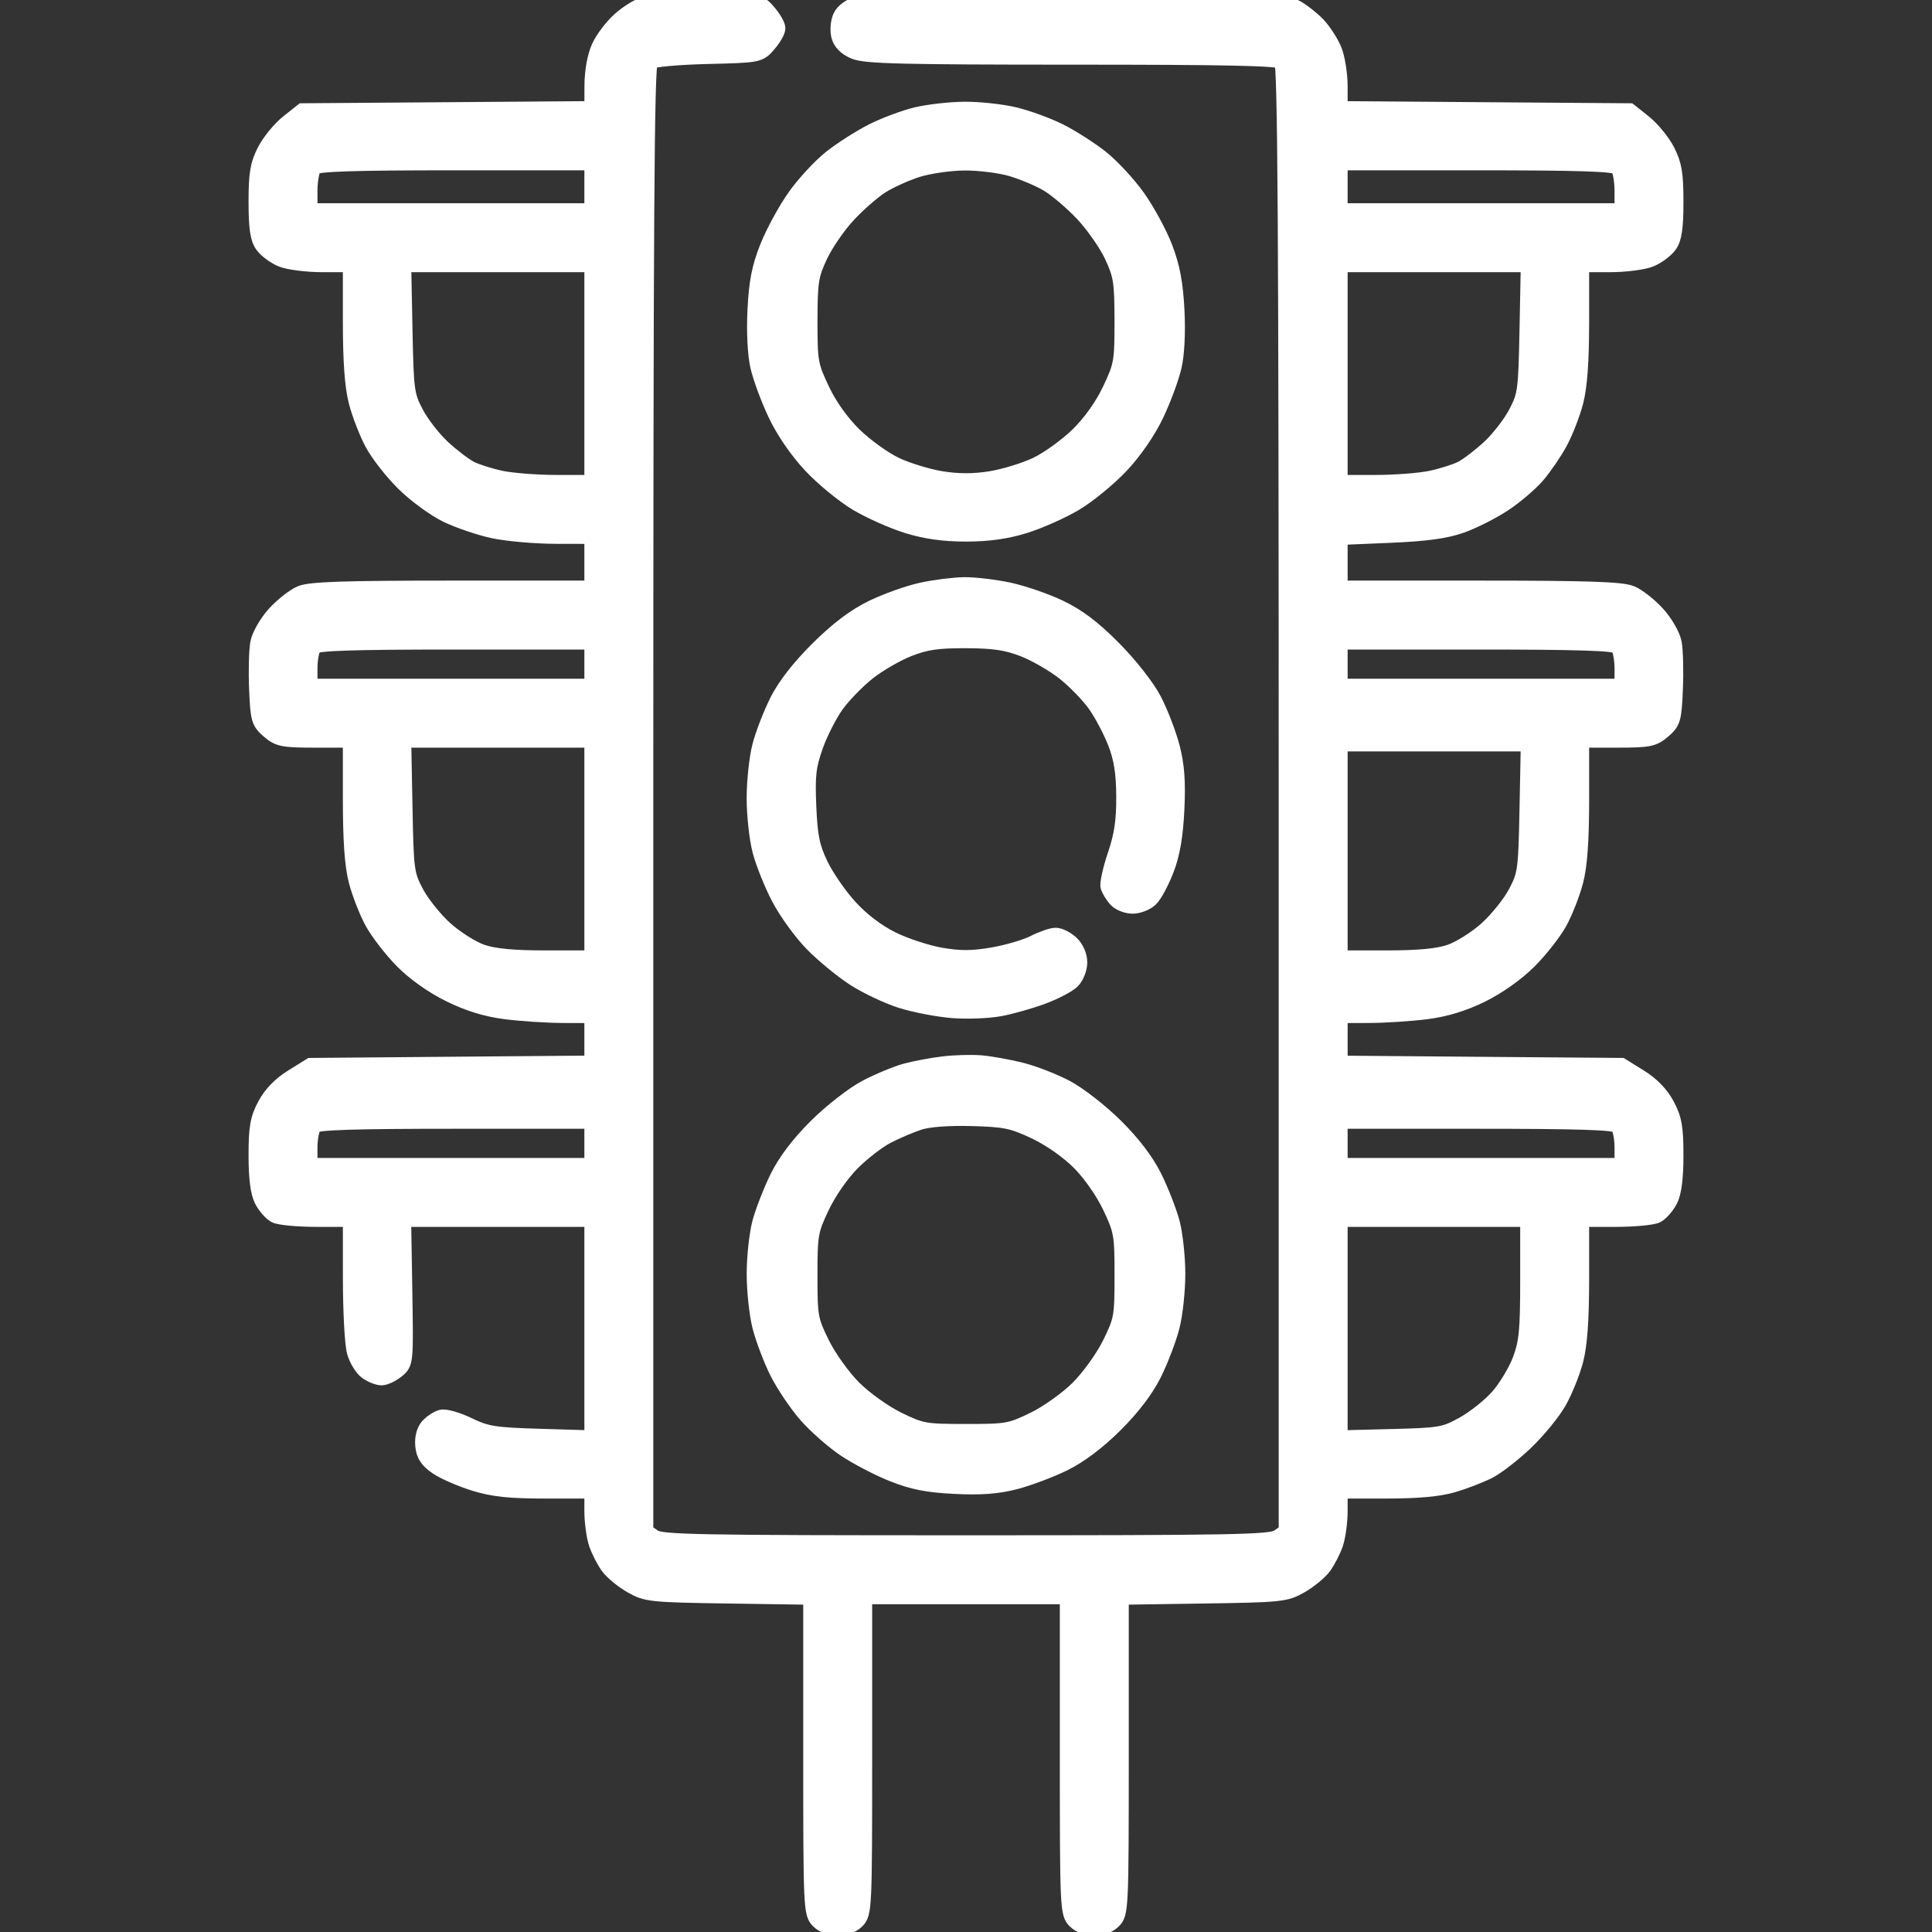 <svg xmlns="http://www.w3.org/2000/svg" xmlns:xlink="http://www.w3.org/1999/xlink" width="60" height="60" viewBox="0 0 60 60" fill="none">
<rect x="0" y="0" width="60" height="60" fill="#333333" stroke="none"/>
<g  clip-path="url(#clip-path-PfkKCRomk-_QXEQlpxRUJ)">
<path d="M22.13 0.038C21.334 0.027 20.578 0.042 20.449 0.072C20.32 0.102 20.097 0.151 19.953 0.182C19.809 0.213 19.498 0.408 19.261 0.616C19.024 0.824 18.734 1.206 18.617 1.464C18.485 1.754 18.403 2.212 18.401 2.662L18.398 3.39L13.898 3.424L9.396 3.457L8.946 3.815C8.699 4.013 8.377 4.406 8.232 4.69C8.016 5.113 7.969 5.398 7.969 6.268C7.969 7.061 8.017 7.4 8.16 7.603C8.265 7.754 8.527 7.95 8.742 8.04C8.959 8.13 9.526 8.203 10.016 8.203L10.898 8.203L10.898 9.995C10.898 11.227 10.955 12.002 11.078 12.476C11.177 12.856 11.4 13.434 11.575 13.761C11.749 14.088 12.184 14.646 12.542 15C12.899 15.354 13.497 15.793 13.87 15.975C14.244 16.156 14.901 16.38 15.331 16.471C15.761 16.562 16.627 16.637 17.256 16.639L18.398 16.641L18.398 17.461L18.398 18.281L14.059 18.281C10.685 18.281 9.635 18.316 9.342 18.439C9.135 18.526 8.77 18.813 8.532 19.077C8.29 19.345 8.065 19.738 8.022 19.969C7.979 20.196 7.963 20.837 7.986 21.392C8.024 22.33 8.051 22.424 8.356 22.686C8.653 22.942 8.791 22.969 9.792 22.969L10.898 22.969L10.898 24.819C10.898 26.104 10.953 26.881 11.078 27.359C11.177 27.738 11.399 28.309 11.573 28.628C11.746 28.946 12.163 29.486 12.499 29.828C12.877 30.212 13.437 30.609 13.967 30.87C14.556 31.16 15.1 31.327 15.703 31.404C16.186 31.466 16.991 31.518 17.49 31.52L18.398 31.523L18.398 32.277L18.398 33.032L14.024 33.068L9.649 33.105L9.082 33.457C8.709 33.688 8.421 33.986 8.242 34.325C8.015 34.754 7.969 35.019 7.969 35.884C7.969 36.584 8.027 37.038 8.146 37.268C8.243 37.456 8.424 37.664 8.548 37.731C8.672 37.797 9.252 37.852 9.836 37.852L10.898 37.852L10.899 39.697C10.899 40.712 10.954 41.739 11.021 41.979C11.088 42.219 11.257 42.496 11.398 42.594C11.539 42.693 11.742 42.773 11.849 42.773C11.956 42.773 12.168 42.674 12.318 42.552C12.59 42.332 12.591 42.316 12.555 40.091L12.518 37.852L15.458 37.852L18.398 37.852L18.398 41.261L18.398 44.671L16.787 44.623C15.35 44.581 15.108 44.542 14.553 44.273C14.211 44.107 13.832 43.997 13.711 44.028C13.591 44.06 13.405 44.181 13.3 44.298C13.182 44.428 13.123 44.658 13.146 44.898C13.174 45.186 13.286 45.354 13.584 45.554C13.803 45.702 14.323 45.928 14.738 46.056C15.32 46.236 15.827 46.289 16.946 46.289L18.398 46.289L18.398 46.916C18.398 47.261 18.46 47.722 18.536 47.941C18.611 48.16 18.774 48.478 18.898 48.646C19.021 48.815 19.342 49.079 19.61 49.232C20.076 49.499 20.21 49.513 22.646 49.549L25.195 49.587L25.195 54.5C25.195 59.258 25.203 59.422 25.43 59.648C25.56 59.779 25.82 59.883 26.016 59.883C26.211 59.883 26.471 59.779 26.602 59.648C26.829 59.421 26.836 59.258 26.836 54.492L26.836 49.57L30 49.57L33.164 49.57L33.164 54.492C33.164 59.258 33.171 59.421 33.398 59.648C33.529 59.779 33.789 59.883 33.984 59.883C34.18 59.883 34.44 59.779 34.57 59.648C34.797 59.422 34.805 59.258 34.805 54.5L34.805 49.587L37.353 49.549C39.79 49.513 39.924 49.499 40.39 49.232C40.658 49.079 40.979 48.815 41.102 48.646C41.226 48.478 41.389 48.16 41.464 47.941C41.54 47.722 41.602 47.261 41.602 46.916L41.602 46.289L43.045 46.289C44.031 46.289 44.691 46.229 45.125 46.1C45.475 45.997 45.97 45.805 46.225 45.676C46.48 45.546 46.996 45.147 47.371 44.788C47.747 44.43 48.209 43.867 48.398 43.537C48.587 43.206 48.822 42.625 48.921 42.244C49.047 41.763 49.102 40.989 49.102 39.702L49.102 37.852L50.164 37.852C50.748 37.852 51.328 37.797 51.452 37.731C51.576 37.664 51.757 37.456 51.854 37.268C51.973 37.038 52.031 36.584 52.031 35.884C52.031 35.019 51.985 34.754 51.758 34.325C51.579 33.986 51.291 33.688 50.918 33.457L50.351 33.105L45.976 33.07L41.602 33.034L41.602 32.279L41.602 31.523L42.51 31.52C43.009 31.518 43.813 31.466 44.297 31.404C44.894 31.328 45.444 31.16 46.013 30.88C46.518 30.632 47.101 30.218 47.481 29.837C47.829 29.49 48.254 28.945 48.428 28.627C48.601 28.309 48.823 27.738 48.922 27.359C49.047 26.881 49.102 26.104 49.102 24.819L49.102 22.969L50.208 22.969C51.209 22.969 51.346 22.942 51.644 22.686C51.949 22.424 51.976 22.33 52.014 21.392C52.037 20.837 52.021 20.196 51.978 19.969C51.935 19.738 51.71 19.345 51.468 19.077C51.23 18.813 50.865 18.526 50.658 18.439C50.365 18.316 49.315 18.281 45.941 18.281L41.602 18.281L41.602 17.478L41.602 16.674L43.154 16.609C44.283 16.561 44.891 16.479 45.381 16.306C45.751 16.175 46.345 15.874 46.7 15.639C47.056 15.403 47.522 15.005 47.736 14.755C47.95 14.505 48.264 14.045 48.434 13.733C48.603 13.421 48.823 12.856 48.922 12.476C49.045 12.002 49.102 11.227 49.102 9.995L49.102 8.203L49.984 8.203C50.474 8.203 51.041 8.13 51.258 8.04C51.473 7.95 51.735 7.754 51.84 7.603C51.983 7.4 52.031 7.061 52.031 6.268C52.031 5.398 51.984 5.113 51.768 4.69C51.623 4.406 51.301 4.013 51.054 3.815L50.604 3.457L46.102 3.424L41.602 3.39L41.602 2.688C41.602 2.301 41.52 1.789 41.42 1.549C41.319 1.309 41.095 0.964 40.922 0.781C40.748 0.598 40.447 0.36 40.254 0.253C39.941 0.08 39.204 0.055 33.516 0.022C29.046 -0.004 26.995 0.024 26.684 0.116C26.409 0.197 26.191 0.353 26.113 0.525C26.043 0.678 26.021 0.942 26.064 1.112C26.115 1.317 26.277 1.479 26.543 1.59C26.876 1.729 28.048 1.758 33.313 1.758C38.109 1.758 39.714 1.792 39.82 1.898C39.929 2.007 39.961 7.254 39.961 24.802L39.961 47.565L39.7 47.747C39.47 47.909 38.354 47.93 30 47.93C21.646 47.93 20.53 47.909 20.3 47.747L20.039 47.565L20.039 24.793C20.039 6.684 20.069 1.996 20.186 1.899C20.267 1.832 21.062 1.76 21.954 1.738C23.565 1.699 23.577 1.697 23.858 1.37C24.014 1.19 24.141 0.968 24.141 0.879C24.141 0.789 24.014 0.568 23.858 0.387C23.579 0.063 23.558 0.058 22.13 0.038ZM29.941 3.41C29.49 3.414 28.82 3.491 28.451 3.58C28.082 3.67 27.473 3.898 27.097 4.088C26.721 4.278 26.144 4.646 25.814 4.907C25.484 5.168 24.979 5.713 24.693 6.119C24.407 6.524 24.025 7.225 23.846 7.676C23.595 8.306 23.507 8.758 23.464 9.625C23.43 10.311 23.464 11 23.552 11.383C23.632 11.729 23.878 12.395 24.1 12.862C24.345 13.381 24.769 13.998 25.186 14.444C25.563 14.847 26.207 15.375 26.617 15.619C27.027 15.863 27.732 16.176 28.184 16.316C28.752 16.491 29.31 16.569 30 16.569C30.69 16.569 31.248 16.491 31.816 16.316C32.268 16.176 32.972 15.863 33.383 15.619C33.793 15.375 34.437 14.847 34.814 14.444C35.231 13.998 35.655 13.381 35.9 12.862C36.121 12.395 36.368 11.729 36.447 11.383C36.537 10.996 36.57 10.319 36.534 9.625C36.491 8.795 36.394 8.283 36.167 7.69C35.997 7.247 35.617 6.546 35.322 6.133C35.028 5.72 34.516 5.168 34.186 4.907C33.856 4.646 33.281 4.279 32.908 4.09C32.534 3.902 31.899 3.67 31.495 3.575C31.092 3.48 30.393 3.405 29.941 3.41ZM14.145 5.039L18.398 5.039L18.398 5.801L18.398 6.562L14.004 6.562L9.609 6.562L9.609 5.941C9.609 5.6 9.673 5.257 9.75 5.18C9.854 5.076 10.992 5.039 14.145 5.039ZM29.949 5.045C30.405 5.042 31.064 5.124 31.414 5.228C31.764 5.331 32.268 5.543 32.534 5.699C32.8 5.855 33.291 6.27 33.625 6.623C33.958 6.976 34.373 7.568 34.546 7.939C34.829 8.547 34.86 8.747 34.862 9.961C34.863 11.238 34.843 11.35 34.485 12.107C34.245 12.613 33.876 13.131 33.477 13.521C33.13 13.859 32.55 14.277 32.187 14.448C31.825 14.62 31.184 14.815 30.764 14.883C30.234 14.967 29.766 14.967 29.236 14.883C28.816 14.815 28.175 14.62 27.813 14.448C27.45 14.277 26.87 13.859 26.523 13.521C26.124 13.131 25.755 12.613 25.515 12.107C25.157 11.35 25.137 11.238 25.138 9.961C25.14 8.748 25.171 8.546 25.453 7.943C25.625 7.574 26.019 7 26.33 6.667C26.64 6.334 27.105 5.928 27.363 5.764C27.621 5.6 28.122 5.373 28.477 5.259C28.831 5.145 29.494 5.049 29.949 5.045ZM45.855 5.039C49.008 5.039 50.146 5.076 50.25 5.18C50.327 5.257 50.391 5.6 50.391 5.941L50.391 6.562L45.996 6.562L41.602 6.562L41.602 5.801L41.602 5.039L45.855 5.039ZM15.459 8.203L18.398 8.203L18.398 11.602L18.398 15L17.291 15C16.682 15 15.904 14.941 15.562 14.868C15.221 14.796 14.79 14.66 14.606 14.566C14.421 14.471 14.034 14.177 13.746 13.911C13.457 13.645 13.081 13.162 12.91 12.837C12.615 12.275 12.598 12.146 12.56 10.225L12.52 8.203L15.459 8.203ZM44.541 8.203L47.48 8.203L47.44 10.225C47.402 12.146 47.385 12.275 47.09 12.837C46.919 13.162 46.543 13.645 46.254 13.911C45.966 14.177 45.579 14.471 45.394 14.566C45.21 14.66 44.779 14.796 44.438 14.868C44.096 14.941 43.318 15 42.709 15L41.602 15L41.602 11.602L41.602 8.203L44.541 8.203ZM29.941 18.175C29.619 18.179 29.026 18.254 28.623 18.342C28.22 18.429 27.535 18.674 27.1 18.884C26.556 19.148 26.03 19.544 25.416 20.152C24.84 20.722 24.393 21.294 24.155 21.767C23.952 22.169 23.708 22.8 23.612 23.168C23.516 23.537 23.438 24.264 23.438 24.785C23.438 25.306 23.518 26.041 23.617 26.42C23.715 26.798 23.981 27.46 24.208 27.891C24.434 28.322 24.894 28.956 25.23 29.299C25.565 29.643 26.152 30.126 26.535 30.374C26.917 30.621 27.576 30.932 27.999 31.065C28.423 31.197 29.139 31.334 29.59 31.369C30.041 31.404 30.7 31.378 31.055 31.311C31.409 31.245 32.008 31.075 32.386 30.933C32.764 30.792 33.173 30.577 33.295 30.455C33.416 30.334 33.516 30.078 33.516 29.887C33.516 29.681 33.411 29.443 33.259 29.301C33.118 29.17 32.905 29.062 32.786 29.062C32.666 29.062 32.363 29.168 32.111 29.296C31.859 29.425 31.281 29.594 30.826 29.672C30.197 29.78 29.815 29.782 29.221 29.68C28.793 29.606 28.111 29.384 27.707 29.184C27.241 28.955 26.756 28.587 26.385 28.18C26.062 27.828 25.652 27.235 25.474 26.865C25.208 26.31 25.142 25.991 25.101 25.051C25.059 24.085 25.091 23.796 25.314 23.165C25.459 22.755 25.754 22.176 25.97 21.878C26.186 21.58 26.628 21.128 26.951 20.872C27.274 20.617 27.842 20.288 28.213 20.142C28.75 19.931 29.113 19.878 30 19.881C30.866 19.884 31.263 19.943 31.787 20.146C32.158 20.29 32.729 20.619 33.057 20.878C33.384 21.137 33.819 21.585 34.023 21.873C34.227 22.162 34.51 22.698 34.652 23.064C34.843 23.557 34.911 23.992 34.916 24.735C34.92 25.493 34.854 25.94 34.647 26.552C34.496 26.998 34.398 27.442 34.428 27.539C34.459 27.636 34.564 27.807 34.662 27.92C34.761 28.033 34.991 28.125 35.174 28.125C35.358 28.125 35.607 28.026 35.729 27.904C35.85 27.783 36.068 27.374 36.213 26.996C36.398 26.513 36.492 25.961 36.532 25.137C36.573 24.266 36.536 23.769 36.389 23.203C36.28 22.784 36.026 22.125 35.824 21.738C35.612 21.332 35.084 20.66 34.574 20.145C33.941 19.507 33.467 19.149 32.9 18.879C32.465 18.672 31.753 18.428 31.318 18.336C30.883 18.244 30.264 18.171 29.941 18.175ZM14.145 19.922L18.398 19.922L18.398 20.625L18.398 21.328L14.004 21.328L9.609 21.328L9.609 20.766C9.609 20.456 9.673 20.14 9.75 20.062C9.854 19.958 10.992 19.922 14.145 19.922ZM45.855 19.922C49.008 19.922 50.146 19.958 50.25 20.062C50.327 20.14 50.391 20.456 50.391 20.766L50.391 21.328L45.996 21.328L41.602 21.328L41.602 20.625L41.602 19.922L45.855 19.922ZM15.459 22.969L18.398 22.969L18.398 26.367L18.398 29.766L16.954 29.766C15.941 29.766 15.347 29.71 14.963 29.579C14.662 29.476 14.149 29.152 13.822 28.859C13.496 28.566 13.088 28.057 12.914 27.727C12.612 27.154 12.598 27.042 12.56 25.049L12.52 22.969L15.459 22.969ZM44.541 23.086L47.48 23.086L47.44 25.107C47.402 27.035 47.386 27.157 47.086 27.727C46.912 28.057 46.504 28.566 46.178 28.859C45.852 29.152 45.338 29.476 45.037 29.579C44.653 29.71 44.059 29.766 43.045 29.766L41.602 29.766L41.602 26.426L41.602 23.086L44.541 23.086ZM30.469 33.024C30.179 32.999 29.651 33.013 29.297 33.056C28.942 33.098 28.415 33.197 28.125 33.276C27.835 33.355 27.281 33.586 26.895 33.789C26.505 33.994 25.821 34.527 25.362 34.983C24.815 35.527 24.404 36.069 24.156 36.572C23.95 36.991 23.704 37.623 23.61 37.974C23.517 38.326 23.44 39.037 23.439 39.556C23.438 40.074 23.517 40.812 23.615 41.196C23.713 41.58 23.954 42.216 24.151 42.61C24.349 43.003 24.749 43.598 25.041 43.932C25.334 44.267 25.87 44.741 26.234 44.986C26.597 45.232 27.264 45.581 27.715 45.761C28.345 46.013 28.794 46.102 29.649 46.145C30.453 46.185 30.971 46.147 31.515 46.008C31.929 45.901 32.613 45.645 33.034 45.438C33.53 45.194 34.091 44.771 34.625 44.239C35.162 43.706 35.583 43.151 35.829 42.656C36.037 42.237 36.287 41.58 36.385 41.196C36.483 40.812 36.562 40.074 36.561 39.556C36.56 39.037 36.483 38.326 36.39 37.974C36.296 37.623 36.05 36.991 35.844 36.572C35.596 36.069 35.185 35.527 34.638 34.983C34.181 34.529 33.493 33.993 33.105 33.789C32.719 33.585 32.086 33.34 31.699 33.244C31.312 33.148 30.759 33.049 30.469 33.024ZM30.176 34.721C31.211 34.749 31.44 34.795 32.138 35.123C32.608 35.344 33.168 35.735 33.521 36.088C33.871 36.438 34.269 37.007 34.489 37.472C34.843 38.218 34.863 38.337 34.863 39.612C34.863 40.897 34.845 40.999 34.484 41.732C34.273 42.16 33.835 42.772 33.497 43.11C33.155 43.452 32.551 43.884 32.118 44.096C31.386 44.454 31.28 44.473 30 44.473C28.72 44.473 28.614 44.454 27.882 44.096C27.449 43.884 26.845 43.452 26.503 43.11C26.165 42.772 25.727 42.16 25.516 41.732C25.155 40.999 25.137 40.897 25.137 39.612C25.137 38.337 25.157 38.218 25.511 37.472C25.727 37.015 26.128 36.439 26.461 36.105C26.778 35.788 27.269 35.41 27.552 35.265C27.835 35.119 28.277 34.931 28.535 34.846C28.831 34.748 29.437 34.702 30.176 34.721ZM14.145 34.805L18.398 34.805L18.398 35.508L18.398 36.211L14.004 36.211L9.609 36.211L9.609 35.648C9.609 35.339 9.673 35.023 9.75 34.945C9.854 34.841 10.992 34.805 14.145 34.805ZM45.855 34.805C49.008 34.805 50.146 34.841 50.25 34.945C50.327 35.023 50.391 35.339 50.391 35.648L50.391 36.211L45.996 36.211L41.602 36.211L41.602 35.508L41.602 34.805L45.855 34.805ZM44.531 37.852L47.461 37.852L47.461 39.722C47.461 41.316 47.426 41.687 47.223 42.23C47.092 42.58 46.781 43.098 46.532 43.381C46.283 43.663 45.797 44.051 45.452 44.242C44.856 44.571 44.742 44.591 43.213 44.63L41.602 44.671L41.602 41.261L41.602 37.852L44.531 37.852Z" stroke="rgba(255, 255, 255, 1)" stroke-width="0.5"    fill-rule="evenodd"  fill="#FFFFFF" >
</path>
</g>
<defs>
<clipPath id="clip-path-PfkKCRomk-_QXEQlpxRUJ">
<path d="M0 60L60 60L60 0L0 0L0 60Z" fill="white"/>
</clipPath>
</defs>
</svg>
